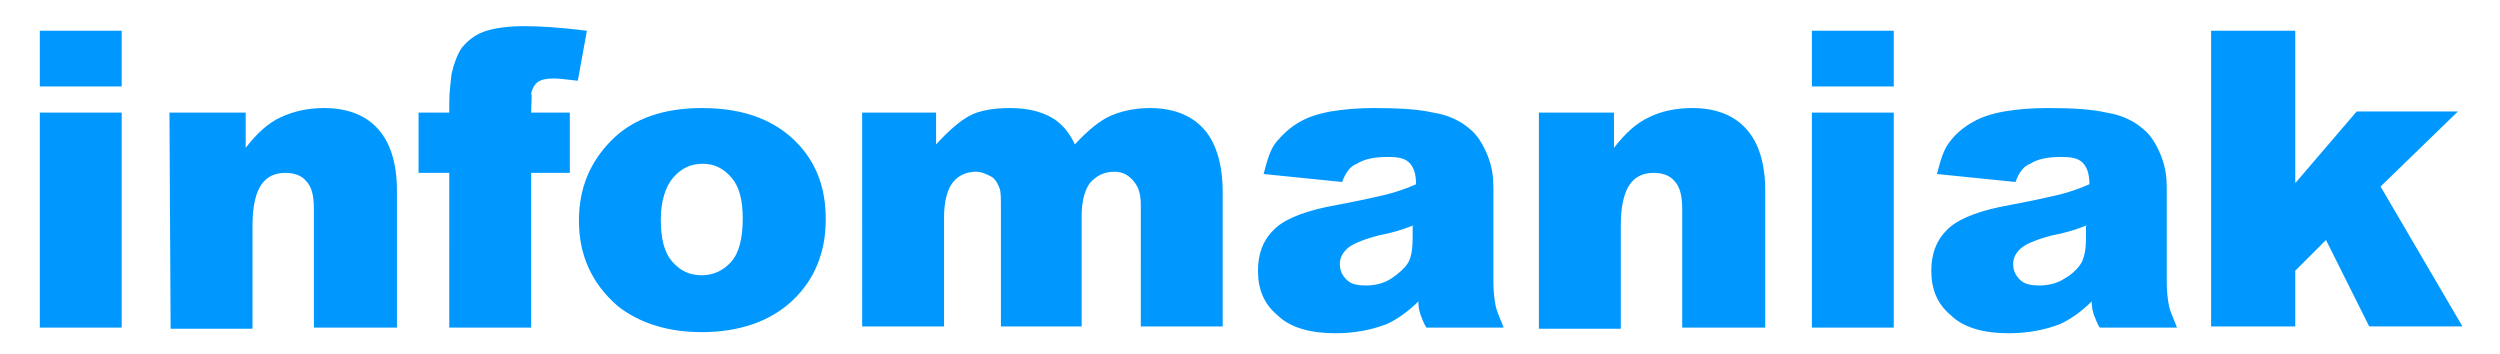 <?xml version="1.0" encoding="utf-8"?>
<!-- Generator: Adobe Illustrator 24.0.0, SVG Export Plug-In . SVG Version: 6.00 Build 0)  -->
<svg version="1.1" id="Calque_1" xmlns="http://www.w3.org/2000/svg" xmlns:xlink="http://www.w3.org/1999/xlink" x="0px" y="0px"
	 viewBox="0 0 219.8 31.1" style="enable-background:new 0 0 219.8 31.1;" xml:space="preserve">
<style type="text/css">
	.st0{fill-rule:evenodd;clip-rule:evenodd;fill:#0098FF;}
</style>
<path class="st0" d="M3.5,2.7h7.2v4.9H3.5V2.7z M3.5,9.9h7.2v18.9H3.5V9.9z M14.9,9.9h6.7v3.1c1-1.3,2-2.2,3.1-2.7s2.3-0.8,3.8-0.8
	c2,0,3.6,0.6,4.7,1.8s1.7,3,1.7,5.5v12h-7.3V18.4c0-1.2-0.2-2-0.7-2.5c-0.4-0.5-1.1-0.7-1.8-0.7c-0.9,0-1.6,0.3-2.1,1
	c-0.5,0.7-0.8,1.9-0.8,3.6v9.1h-7.2L14.9,9.9z M46.7,9.9h3.4v5.3h-3.4v13.6h-7.2V15.2h-2.7V9.9h2.7V9c0-0.8,0.1-1.6,0.2-2.5
	c0.2-0.9,0.5-1.7,0.9-2.3c0.5-0.6,1.1-1.1,1.9-1.4s2-0.5,3.6-0.5c1.3,0,3.1,0.1,5.5,0.4l-0.8,4.4c-0.9-0.1-1.6-0.2-2.1-0.2
	c-0.7,0-1.1,0.1-1.4,0.3s-0.5,0.6-0.6,1C46.8,8.5,46.7,9,46.7,9.9z M50.9,19.4c0-2.9,1-5.2,2.9-7.1c1.9-1.9,4.6-2.8,7.9-2.8
	c3.8,0,6.6,1.1,8.6,3.3c1.6,1.8,2.3,3.9,2.3,6.5c0,2.9-1,5.3-2.9,7.1s-4.6,2.8-8,2.8c-3,0-5.5-0.8-7.4-2.3
	C52,24.9,50.9,22.4,50.9,19.4z M58.1,19.3c0,1.7,0.3,2.9,1,3.7c0.7,0.8,1.5,1.2,2.6,1.2c1,0,1.9-0.4,2.6-1.2s1-2.1,1-3.8
	c0-1.6-0.3-2.8-1-3.6c-0.7-0.8-1.5-1.2-2.5-1.2c-1.1,0-1.9,0.4-2.6,1.2S58.1,17.7,58.1,19.3z M75.6,9.9h6.7v2.8c1-1.1,2-2,2.9-2.5
	s2.2-0.7,3.6-0.7c1.5,0,2.7,0.3,3.6,0.8s1.6,1.3,2.1,2.4c1.1-1.2,2.2-2.1,3.1-2.5c0.9-0.4,2.1-0.7,3.5-0.7c2,0,3.6,0.6,4.7,1.8
	c1.1,1.2,1.7,3.1,1.7,5.6v11.8h-7.2V18c0-0.9-0.2-1.5-0.5-1.9c-0.5-0.7-1.1-1-1.8-1c-0.9,0-1.5,0.3-2.1,0.9c-0.5,0.6-0.8,1.6-0.8,3
	v9.7H88V18.3c0-0.8,0-1.4-0.1-1.7c-0.2-0.5-0.4-0.9-0.8-1.1s-0.8-0.4-1.3-0.4c-0.8,0-1.5,0.3-2,0.9c-0.5,0.6-0.8,1.7-0.8,3.1v9.6
	h-7.2V9.9z M118,16l-6.9-0.7c0.3-1.2,0.6-2.2,1.1-2.8s1.2-1.3,2.1-1.8c0.7-0.4,1.6-0.7,2.7-0.9c1.2-0.2,2.4-0.3,3.8-0.3
	c2.2,0,3.9,0.1,5.2,0.4c1.3,0.2,2.4,0.7,3.3,1.5c0.6,0.5,1.1,1.3,1.5,2.3c0.4,1,0.5,1.9,0.5,2.8v8.3c0,0.9,0.1,1.6,0.2,2.1
	c0.1,0.5,0.4,1.1,0.7,1.9h-6.8c-0.3-0.5-0.4-0.9-0.5-1.1c-0.1-0.3-0.2-0.7-0.2-1.2c-0.9,0.9-1.9,1.6-2.8,2c-1.3,0.5-2.8,0.8-4.5,0.8
	c-2.2,0-4-0.5-5.1-1.6c-1.2-1-1.7-2.3-1.7-3.9c0-1.4,0.4-2.6,1.3-3.5c0.8-0.9,2.4-1.6,4.7-2.1c2.7-0.5,4.5-0.9,5.3-1.1
	c0.8-0.2,1.7-0.5,2.6-0.9c0-0.9-0.2-1.5-0.6-1.9c-0.4-0.4-1-0.5-1.9-0.5c-1.2,0-2.1,0.2-2.7,0.6C118.7,14.6,118.3,15.2,118,16z
	 M124.3,19.8c-1,0.4-2,0.7-3.1,0.9c-1.5,0.4-2.4,0.8-2.8,1.2c-0.4,0.4-0.6,0.8-0.6,1.3c0,0.6,0.2,1,0.6,1.4c0.4,0.4,1,0.5,1.7,0.5
	c0.8,0,1.6-0.2,2.2-0.6s1.2-0.9,1.5-1.4s0.4-1.3,0.4-2.2V19.8z M135.2,9.9h6.7v3.1c1-1.3,2-2.2,3.1-2.7c1-0.5,2.3-0.8,3.8-0.8
	c2,0,3.6,0.6,4.7,1.8c1.1,1.2,1.7,3,1.7,5.5v12h-7.3V18.4c0-1.2-0.2-2-0.7-2.5c-0.4-0.5-1.1-0.7-1.8-0.7c-0.9,0-1.6,0.3-2.1,1
	c-0.5,0.7-0.8,1.9-0.8,3.6v9.1h-7.2V9.9z M159.3,2.7h7.2v4.9h-7.2V2.7z M159.3,9.9h7.2v18.9h-7.2V9.9z M177.2,16l-6.9-0.7
	c0.3-1.2,0.6-2.2,1.1-2.8c0.5-0.7,1.2-1.3,2.1-1.8c0.7-0.4,1.6-0.7,2.7-0.9c1.2-0.2,2.4-0.3,3.8-0.3c2.2,0,3.9,0.1,5.2,0.4
	c1.3,0.2,2.4,0.7,3.3,1.5c0.6,0.5,1.1,1.3,1.5,2.3c0.4,1,0.5,1.9,0.5,2.8v8.3c0,0.9,0.1,1.6,0.2,2.1c0.1,0.5,0.4,1.1,0.7,1.9h-6.8
	c-0.3-0.5-0.4-0.9-0.5-1.1c-0.1-0.3-0.2-0.7-0.2-1.2c-0.9,0.9-1.9,1.6-2.8,2c-1.3,0.5-2.8,0.8-4.5,0.8c-2.2,0-4-0.5-5.1-1.6
	c-1.2-1-1.7-2.3-1.7-3.9c0-1.4,0.4-2.6,1.3-3.5c0.8-0.9,2.4-1.6,4.7-2.1c2.7-0.5,4.5-0.9,5.3-1.1c0.8-0.2,1.7-0.5,2.6-0.9
	c0-0.9-0.2-1.5-0.6-1.9c-0.4-0.4-1-0.5-1.9-0.5c-1.2,0-2.1,0.2-2.7,0.6C177.9,14.6,177.5,15.2,177.2,16z M183.5,19.8
	c-1,0.4-2,0.7-3.1,0.9c-1.5,0.4-2.4,0.8-2.8,1.2c-0.4,0.4-0.6,0.8-0.6,1.3c0,0.6,0.2,1,0.6,1.4c0.4,0.4,1,0.5,1.7,0.5
	c0.8,0,1.6-0.2,2.2-0.6c0.7-0.4,1.2-0.9,1.5-1.4c0.3-0.6,0.4-1.3,0.4-2.2V19.8z M194.4,2.7h7.4v13.4l5.4-6.3h8.9l-6.8,6.6l7.2,12.3
	h-8.2l-3.8-7.6l-2.7,2.7v4.9h-7.4V2.7z"/>
</svg>
